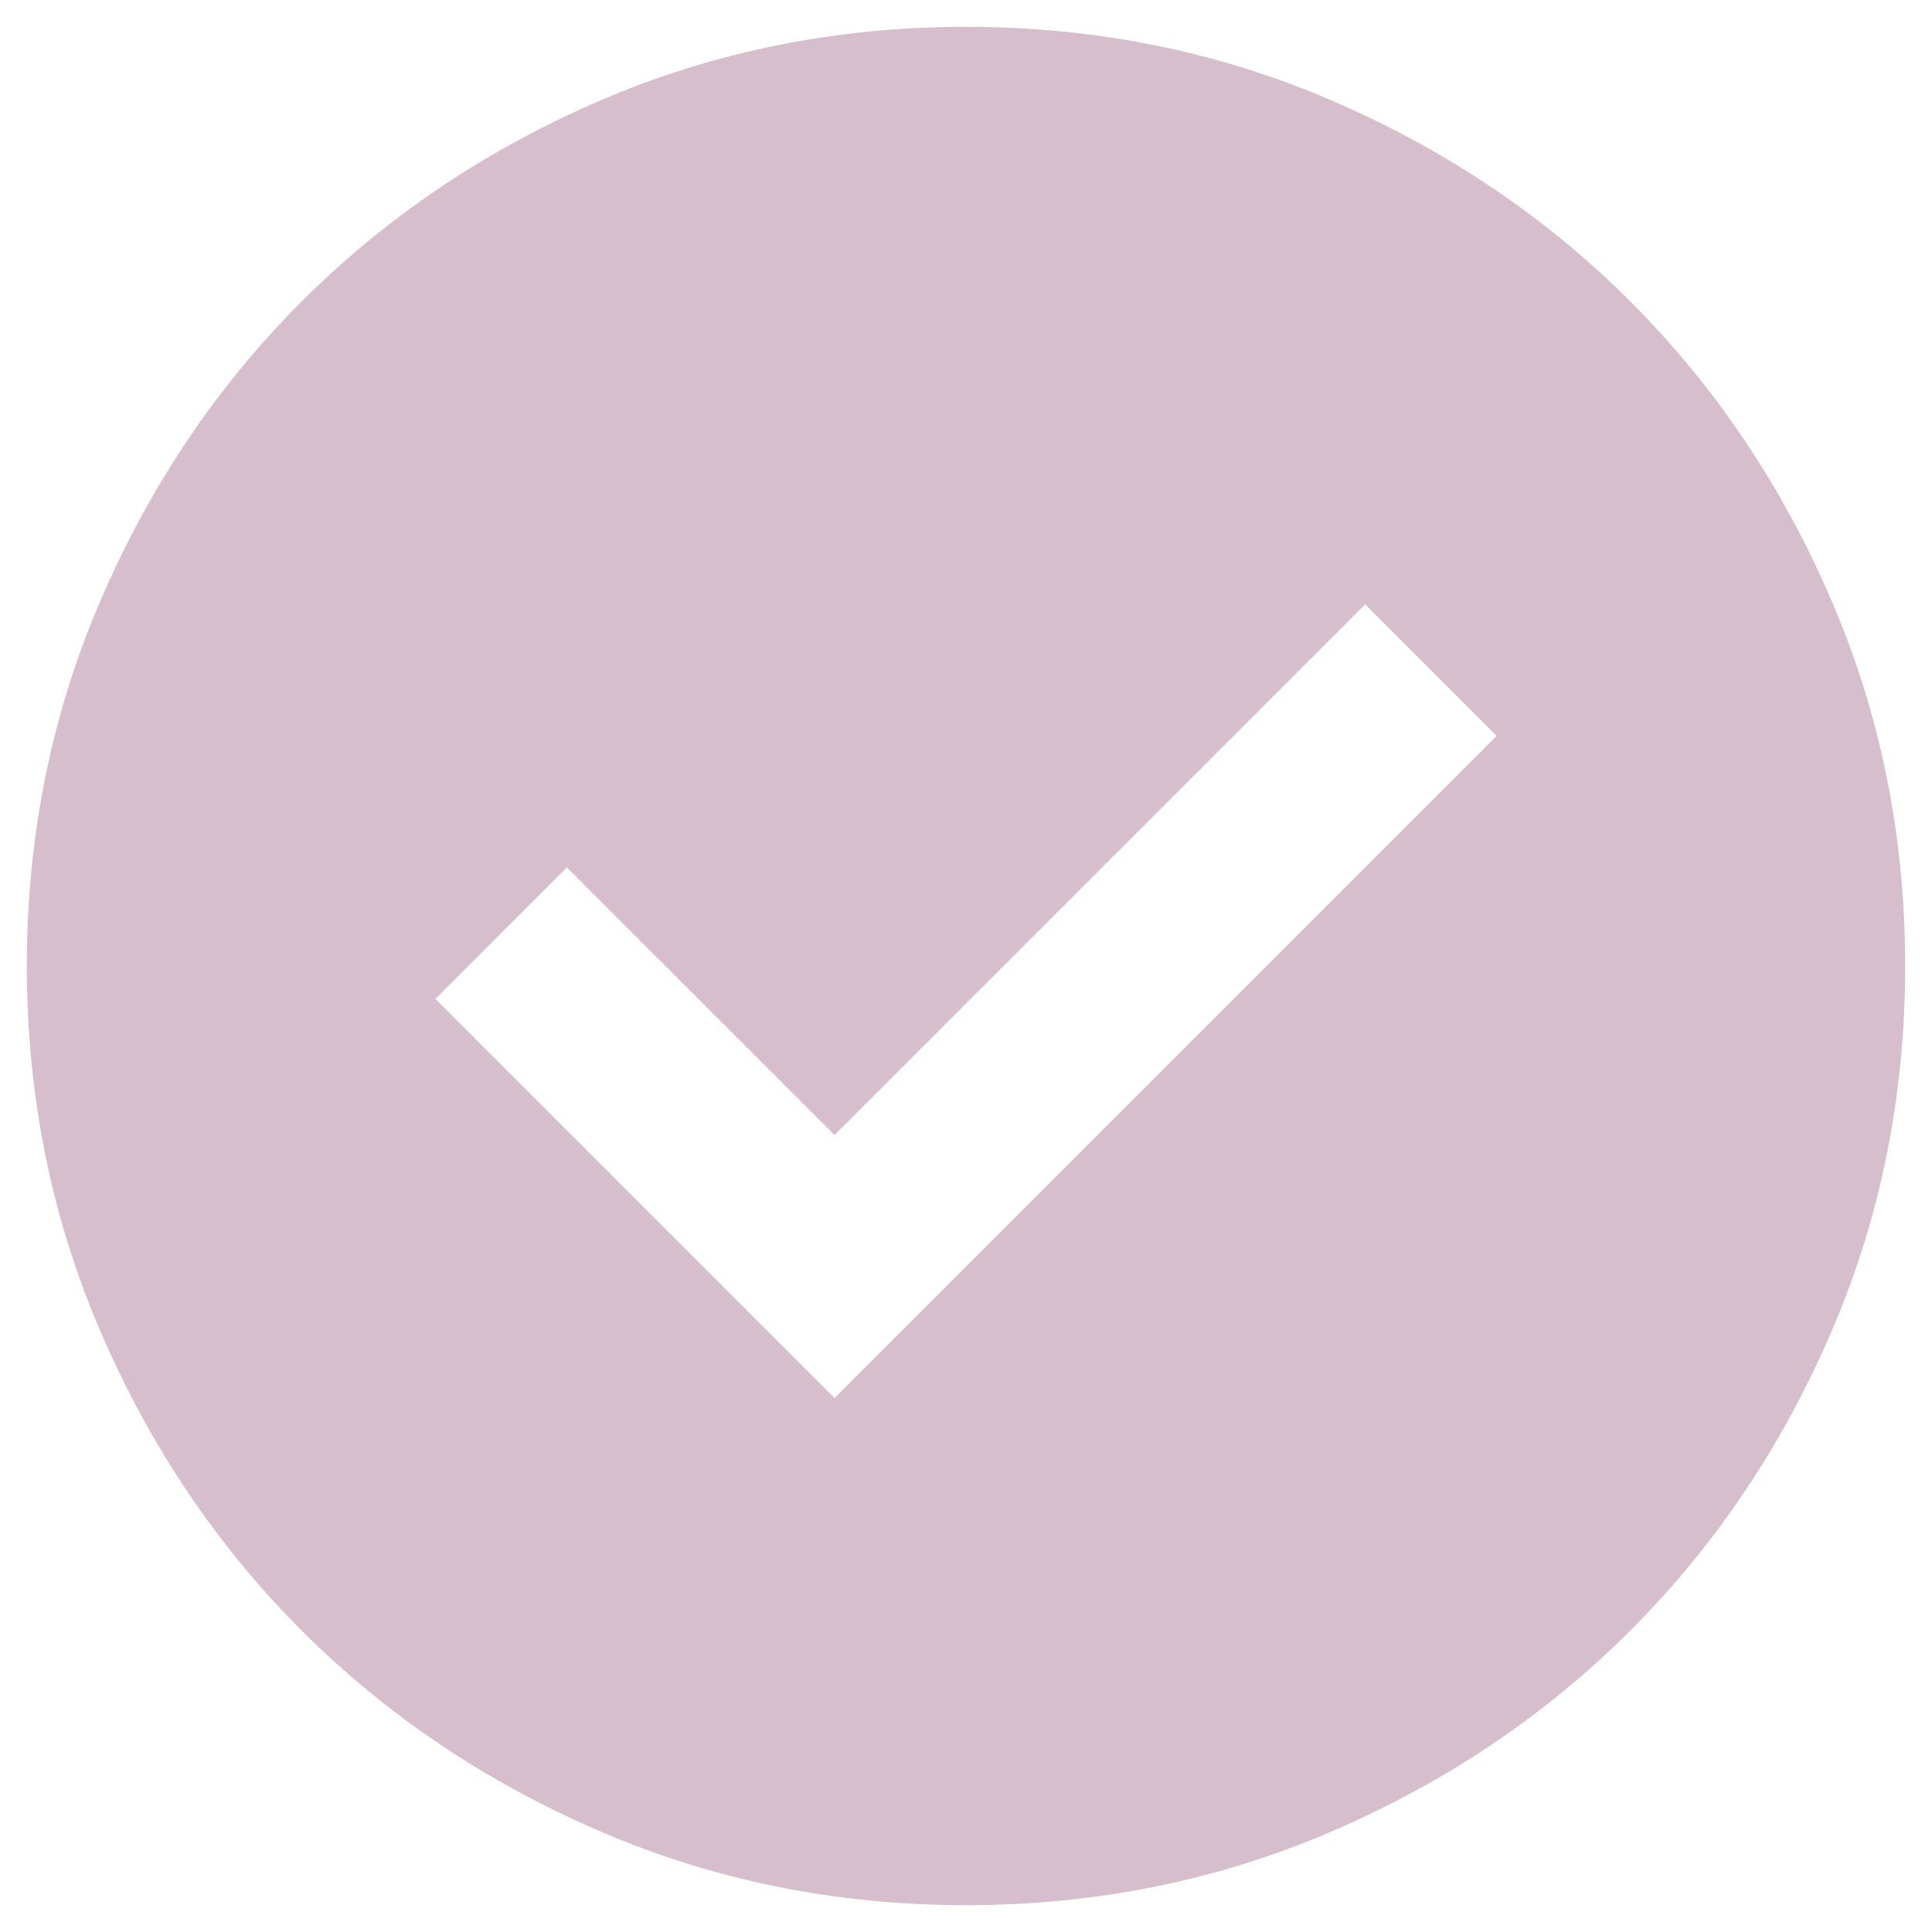 <svg width="36" height="36" viewBox="0 0 36 36" fill="none" xmlns="http://www.w3.org/2000/svg">
<path d="M15.55 26.05L27.887 13.713L25.438 11.262L15.55 21.15L10.562 16.163L8.113 18.613L15.55 26.05ZM18 35.5C15.579 35.5 13.304 35.04 11.175 34.121C9.046 33.203 7.194 31.956 5.619 30.381C4.044 28.806 2.797 26.954 1.879 24.825C0.96 22.696 0.5 20.421 0.5 18C0.5 15.579 0.96 13.304 1.879 11.175C2.797 9.046 4.044 7.194 5.619 5.619C7.194 4.044 9.046 2.797 11.175 1.877C13.304 0.959 15.579 0.5 18 0.5C20.421 0.5 22.696 0.959 24.825 1.877C26.954 2.797 28.806 4.044 30.381 5.619C31.956 7.194 33.203 9.046 34.121 11.175C35.04 13.304 35.5 15.579 35.5 18C35.5 20.421 35.04 22.696 34.121 24.825C33.203 26.954 31.956 28.806 30.381 30.381C28.806 31.956 26.954 33.203 24.825 34.121C22.696 35.04 20.421 35.5 18 35.5Z" fill="#D7BECC"/>
</svg>
